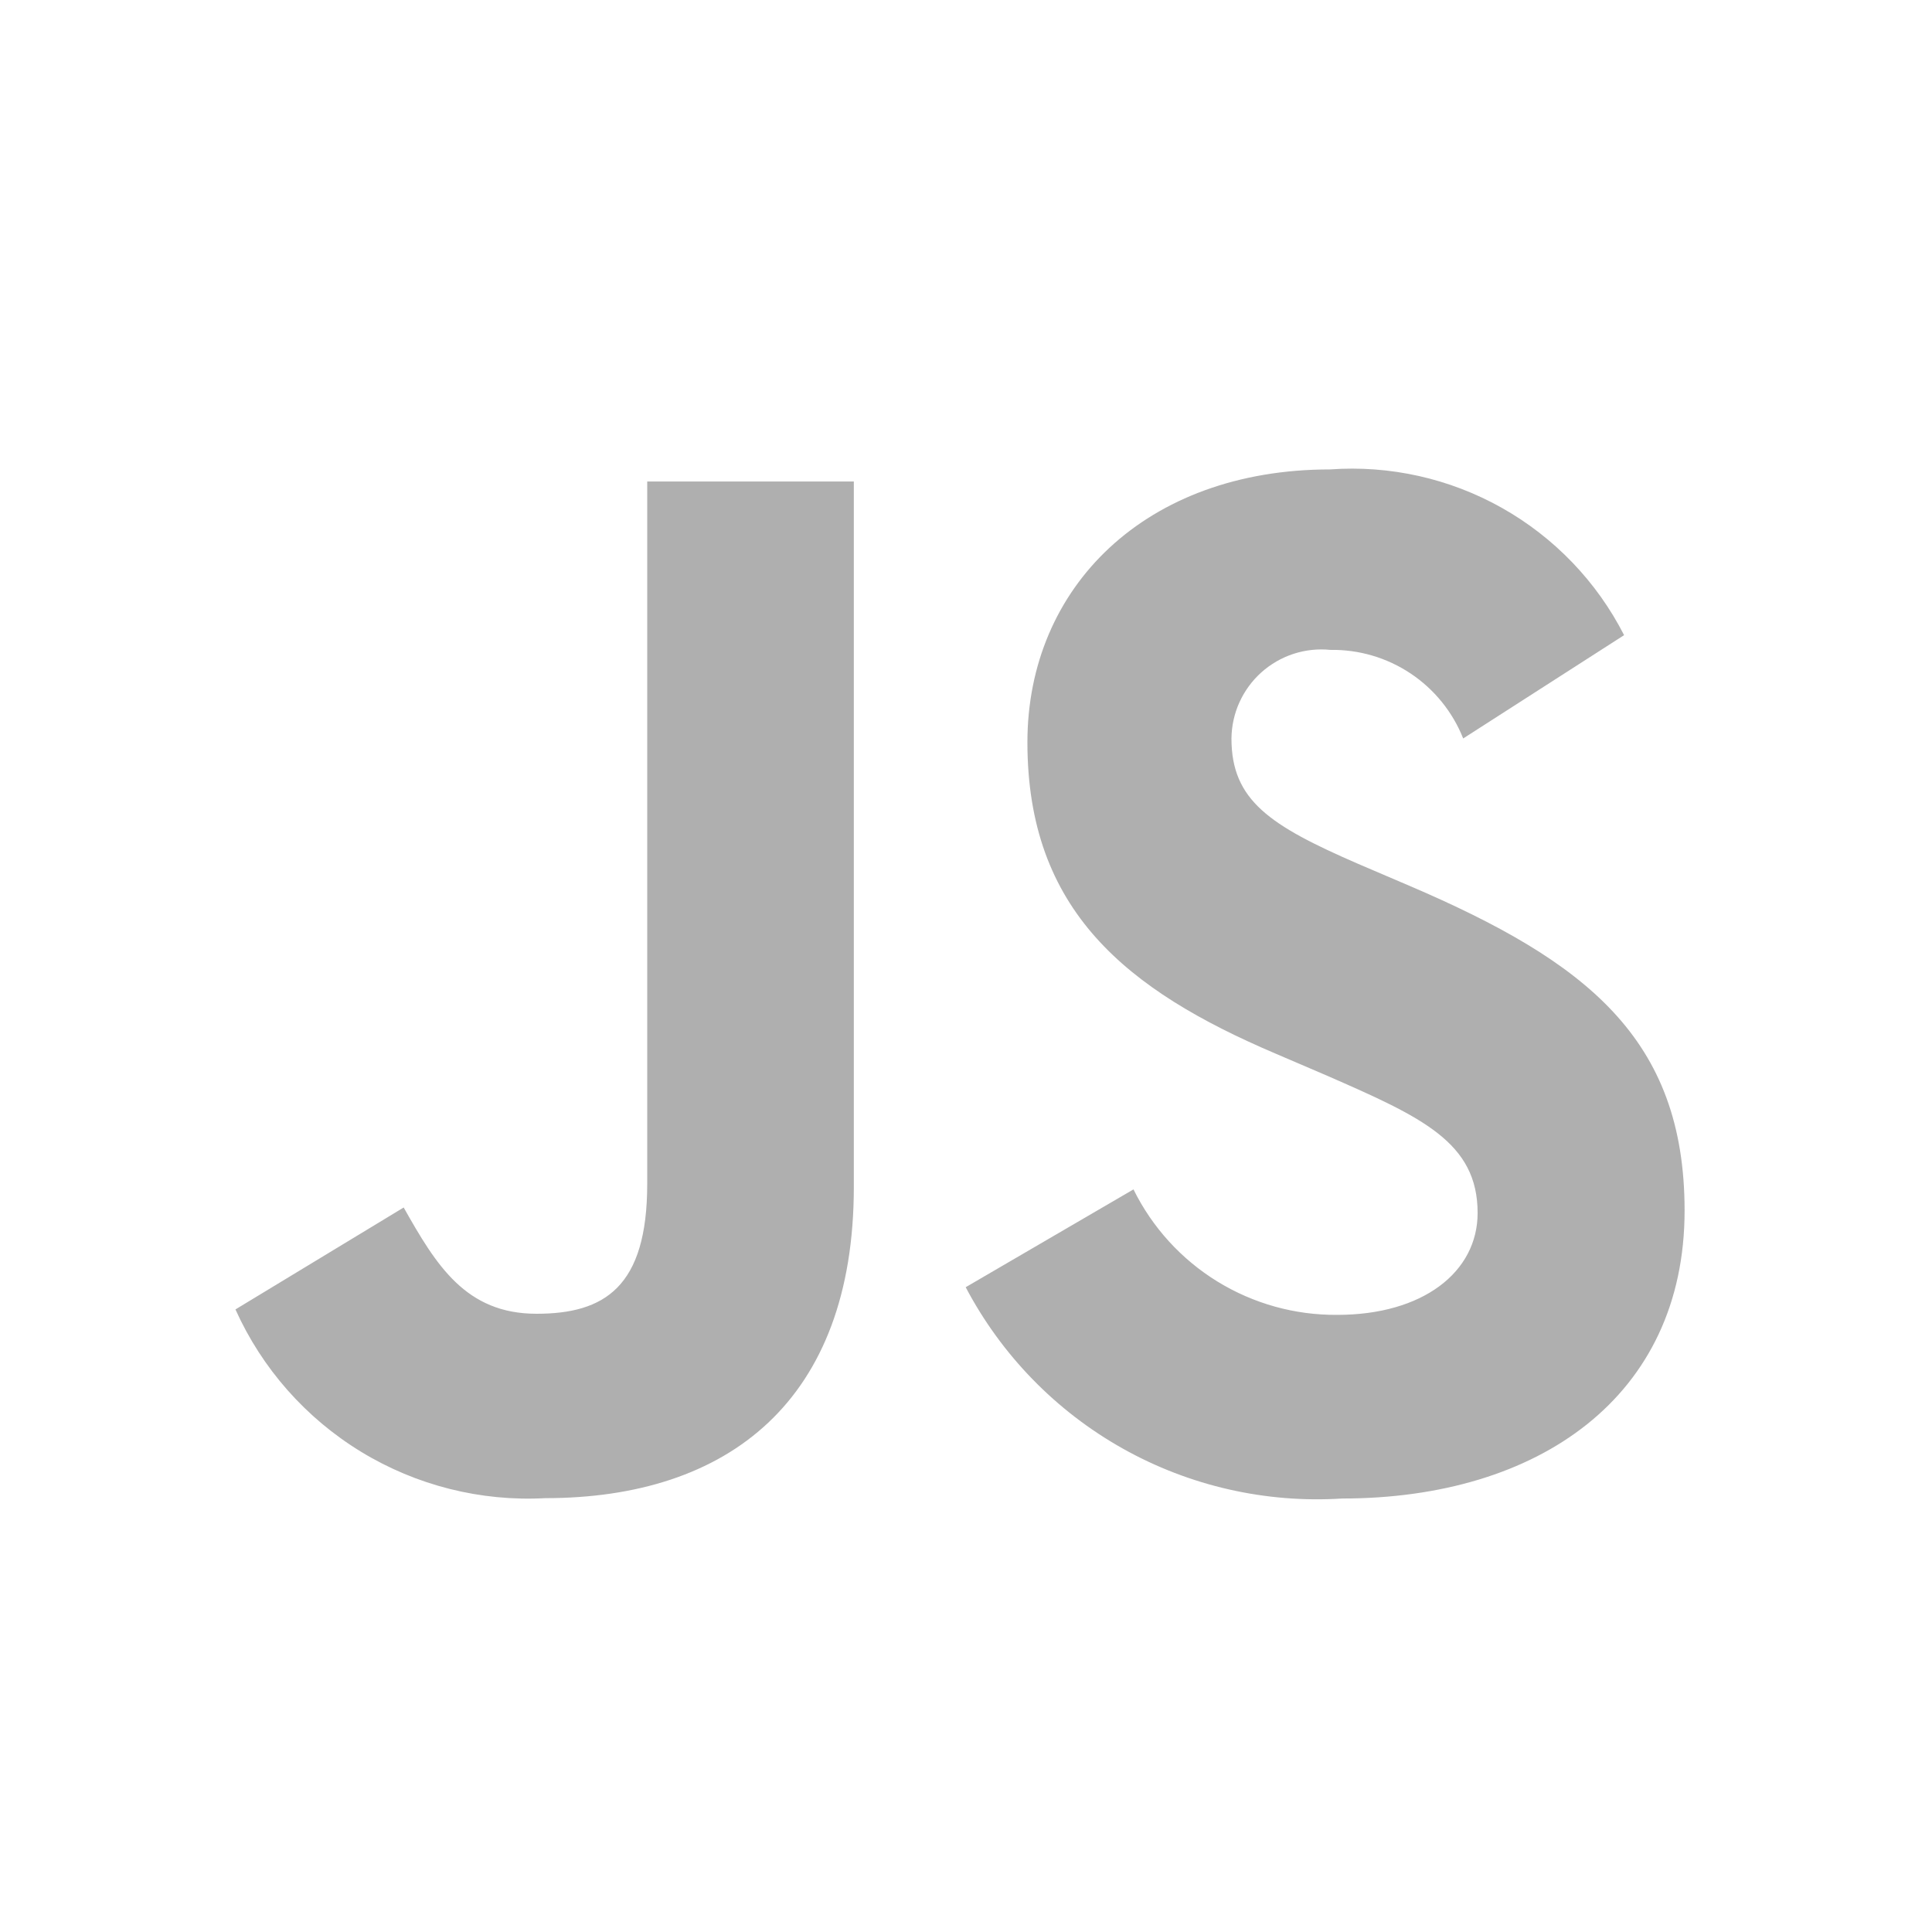 <svg width="70" height="70" viewBox="0 0 70 70" fill="none" xmlns="http://www.w3.org/2000/svg">
<path d="M41.068 43.094C41.747 44.47 42.8 45.626 44.106 46.43C45.413 47.234 46.919 47.653 48.453 47.64C51.555 47.64 53.537 46.089 53.537 43.947C53.537 41.381 51.5 40.471 48.088 38.977L46.215 38.174C40.814 35.873 37.225 32.99 37.225 26.895C37.225 21.28 41.503 17.008 48.188 17.008C50.358 16.851 52.526 17.336 54.421 18.404C56.316 19.472 57.855 21.075 58.844 23.013L53.014 26.756C52.632 25.795 51.968 24.974 51.108 24.401C50.248 23.828 49.235 23.53 48.202 23.547C47.751 23.501 47.297 23.55 46.866 23.69C46.436 23.831 46.04 24.059 45.702 24.361C45.365 24.663 45.095 25.032 44.908 25.444C44.721 25.856 44.623 26.303 44.618 26.756C44.618 29.002 46.01 29.91 49.212 31.301L51.085 32.102C57.446 34.83 61.036 37.61 61.036 43.862C61.036 50.602 55.742 54.294 48.63 54.294C45.86 54.47 43.098 53.841 40.678 52.483C38.257 51.124 36.282 49.094 34.989 46.638L41.068 43.094ZM14.626 43.75C15.803 45.837 16.872 47.6 19.438 47.6C21.897 47.6 23.45 46.638 23.45 42.897V17.445H30.936V43.002C30.936 50.752 26.39 54.281 19.758 54.281C17.415 54.408 15.088 53.822 13.085 52.602C11.081 51.381 9.493 49.583 8.531 47.443L14.626 43.75Z" fill="#AFAFAF"/>
</svg>
